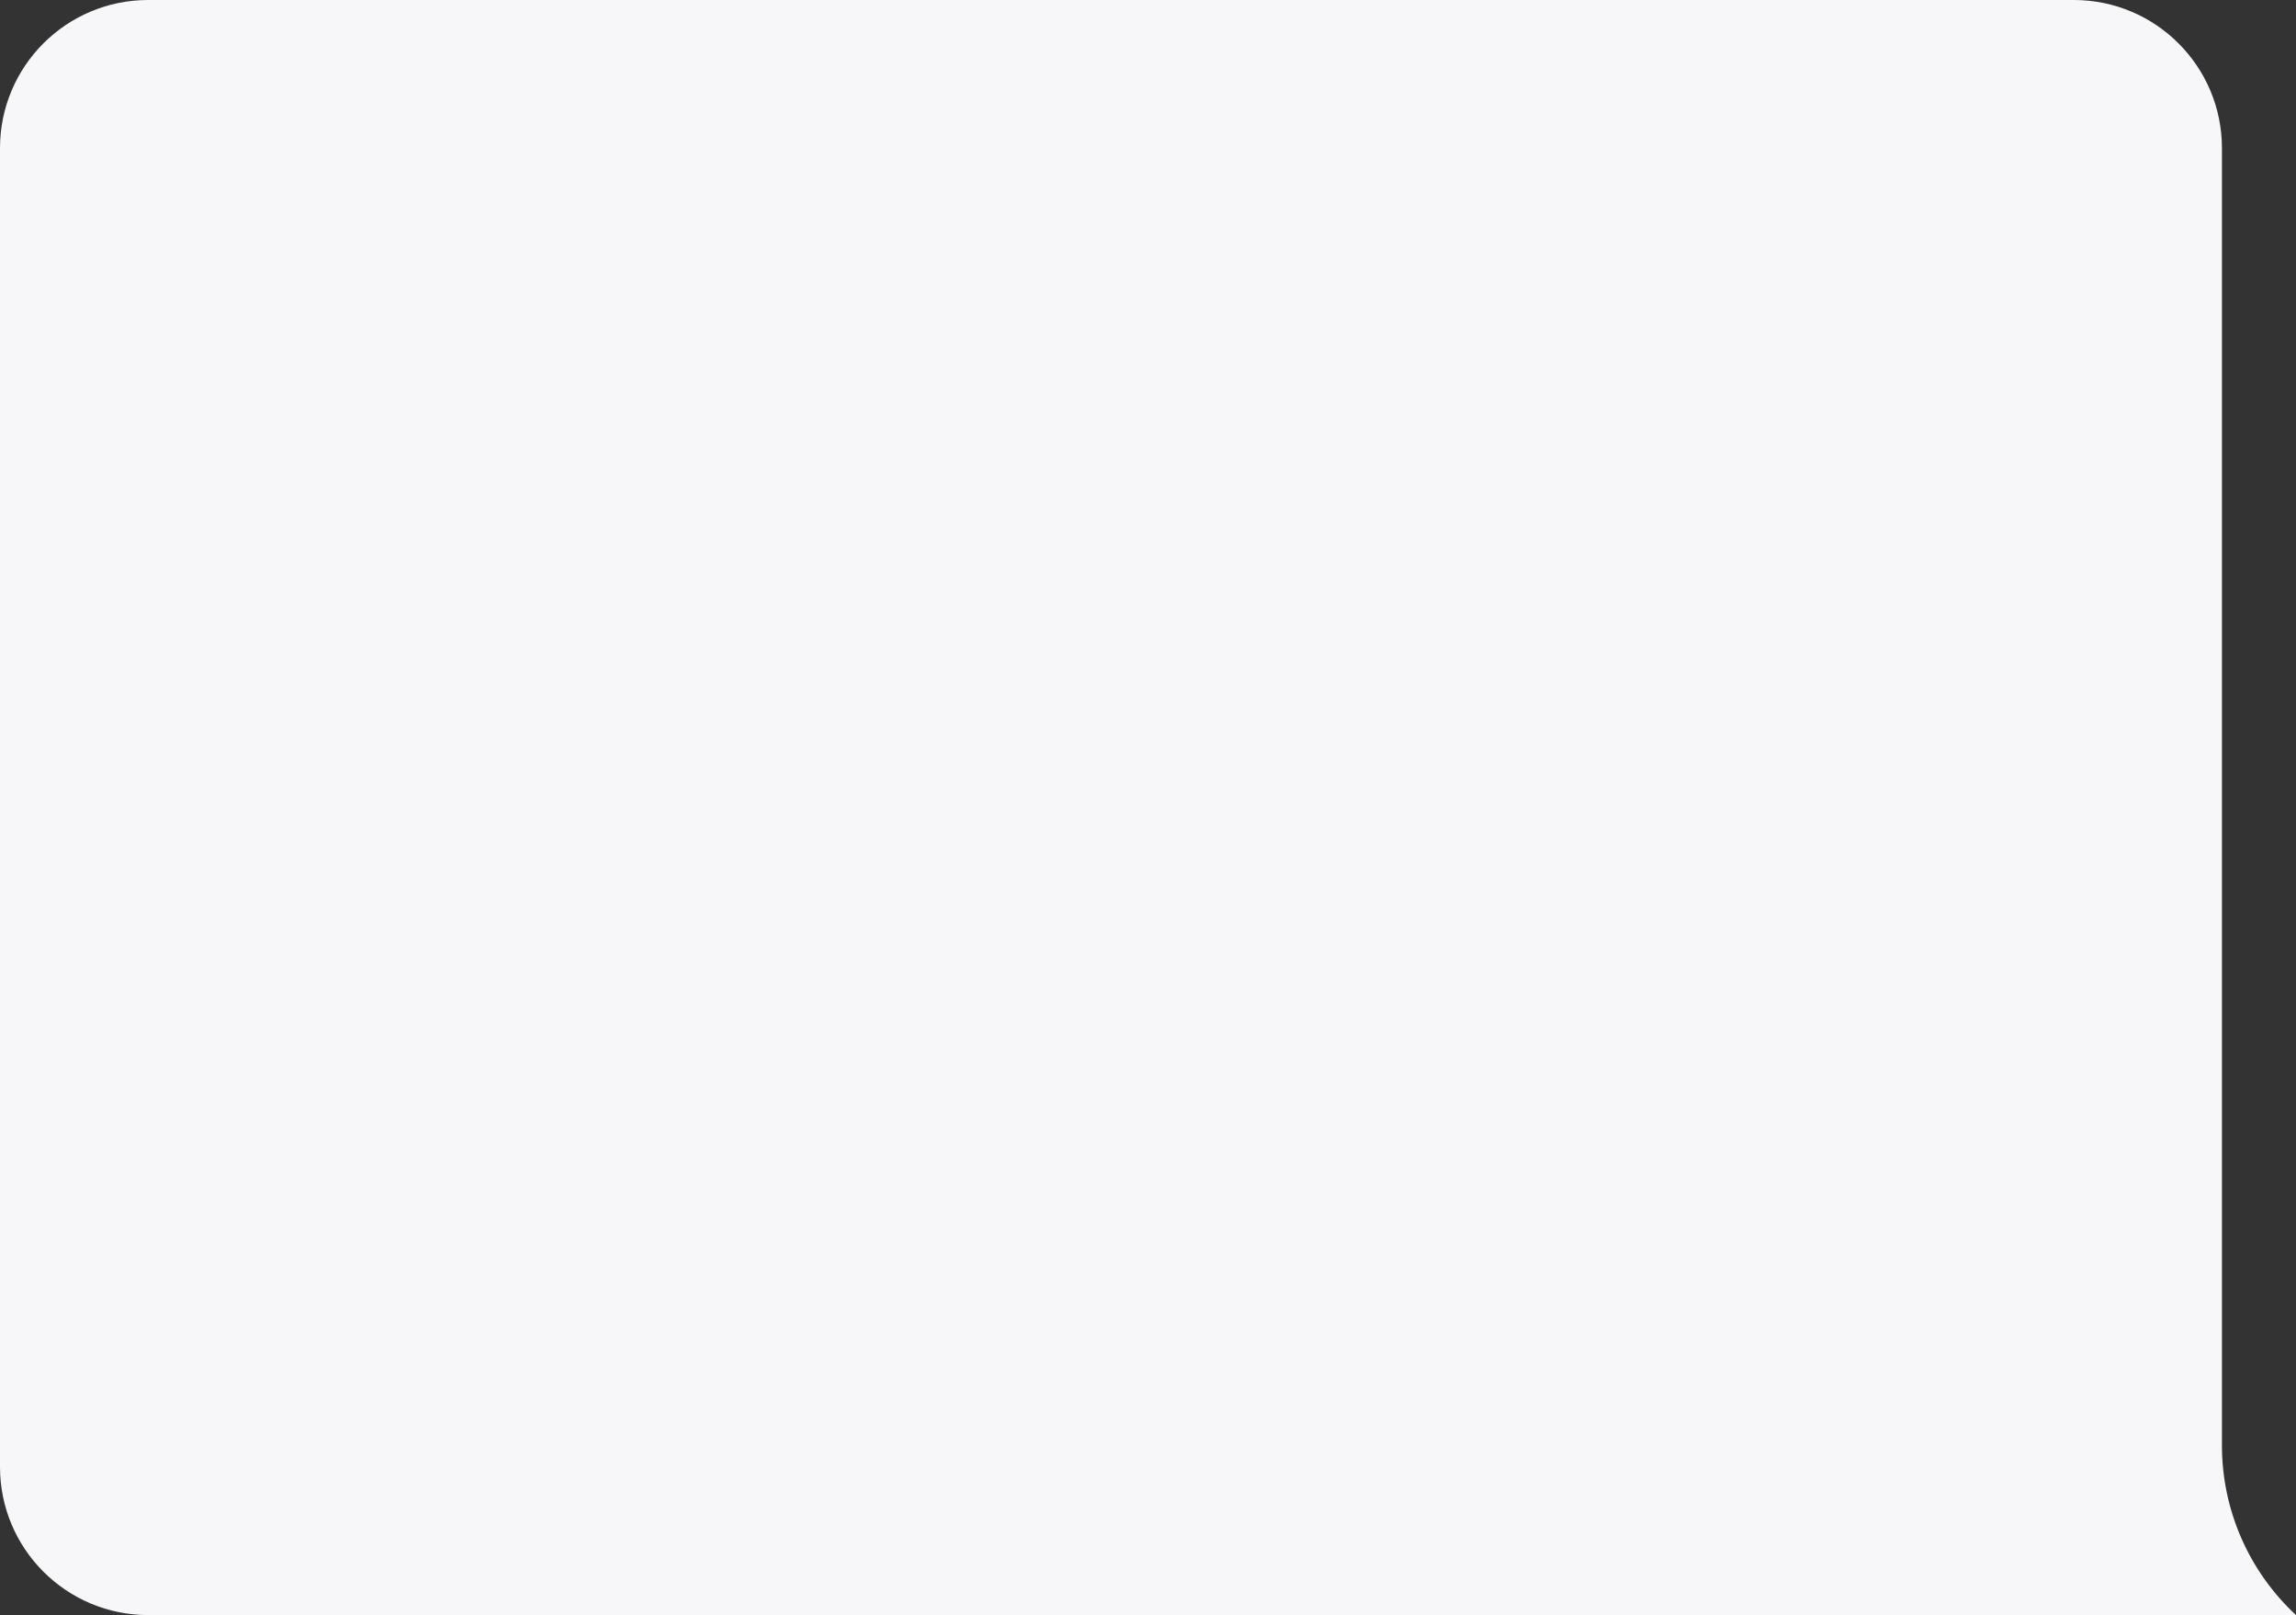 <?xml version="1.0" encoding="UTF-8"?> <svg xmlns="http://www.w3.org/2000/svg" width="310" height="218" viewBox="0 0 310 218" fill="none"><rect x="0" y="0" width="310" height="218" fill="#333333" stroke="none"/> <path d="M300 20C300 8.954 291.046 0 280 0H20C8.954 0 0 8.954 0 20V198C0 209.046 8.954 218 20 218H310V218C303.624 212.093 300 203.795 300 195.103V20Z" fill="#F7F7F9"></path> </svg> 